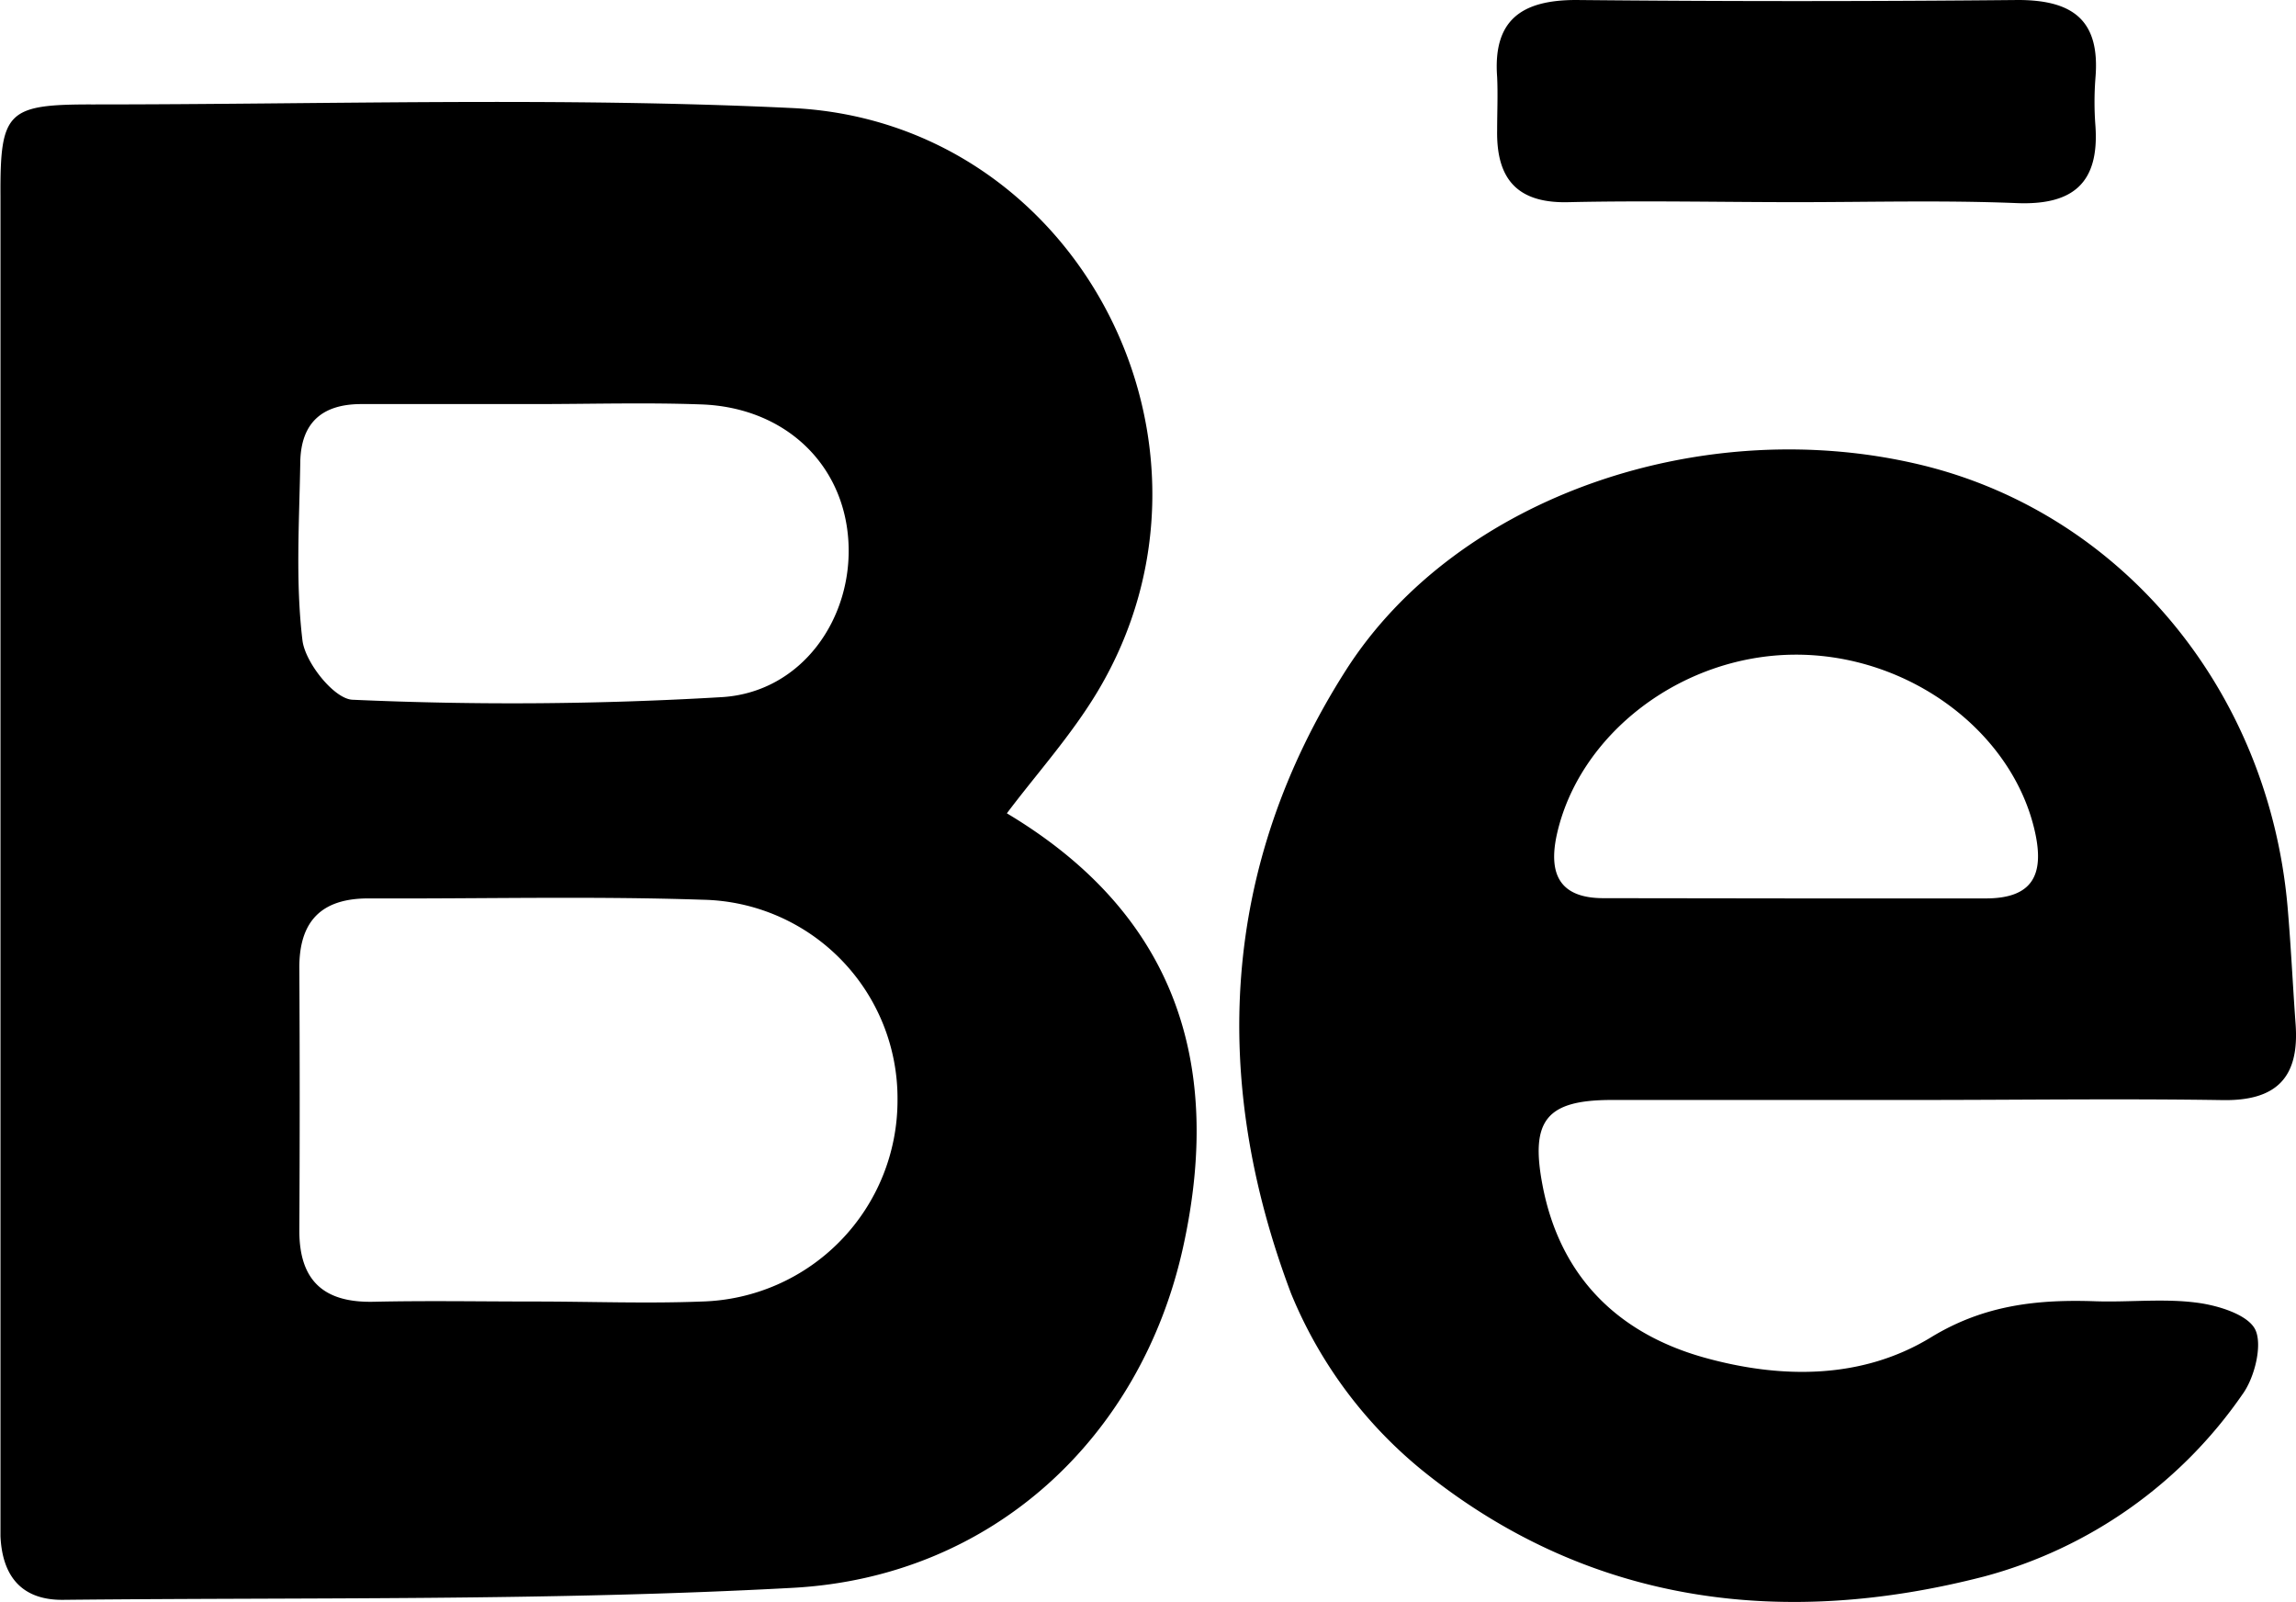 <svg xmlns="http://www.w3.org/2000/svg" viewBox="0 0 191.07 133.29"><g data-name="Layer 2"><path d="M83.79 67.67c13.11 7.83 18.31 19.68 14.65 36.17C94.94 119.6 82.6 131.2 66 132.11c-20.2 1.1-40.47.79-60.71 1-3.47.05-5.1-1.95-5.25-5.29V16.33C0 9.26.59 8.68 7.7 8.69c19.42 0 38.87-.63 58.24.3 23.87 1.15 37.64 28.06 25.41 48.53-2.19 3.66-5.11 6.89-7.56 10.15M44.5 108.29c4.63 0 9.28.18 13.91 0a16.74 16.74 0 0 0 16.28-16.76 16.53 16.53 0 0 0-16.22-16.67c-9.26-.31-18.55-.07-27.82-.11-3.91 0-5.76 1.9-5.74 5.8q.06 10.92 0 21.85c0 4.17 2.05 6 6.17 5.91 4.47-.1 8.92-.02 13.42-.02m0-74.67H30.07c-3.25 0-5 1.54-5.08 4.76-.08 5-.41 10 .18 14.9.23 1.87 2.66 4.89 4.17 4.94A296 296 0 0 0 60.12 58c6.61-.43 10.88-6.56 10.48-13s-5.32-11.09-12.2-11.35c-4.64-.17-9.29-.03-13.94-.03Zm115.03 57.9h-25.39c-5.45 0-6.8 1.69-5.78 7.06 1.44 7.62 6.27 12.37 13.49 14.38 6.37 1.77 13.09 1.82 18.84-1.69 4.44-2.71 8.88-3.17 13.72-3 2.81.09 5.67-.25 8.44.12 1.76.23 4.25 1 4.84 2.26s-.05 3.94-1.06 5.34a38.07 38.07 0 0 1-21.52 15.18c-16.55 4.27-32.49 2.37-46.17-8.37a37.13 37.13 0 0 1-11.5-15.18c-6.71-17.76-5.88-35.5 4.58-51.88 9.26-14.48 29.87-21.49 48.09-17 16.55 4.11 28.64 18.73 30.25 36.61.29 3.3.44 6.61.68 9.91.31 4.41-1.61 6.36-6.13 6.27-8.46-.13-16.91-.01-25.38-.01m-10.17-16.77h15.9c3.92 0 4.86-2 4.1-5.48-1.84-8.4-10.52-14.85-20-14.8s-18 6.65-19.82 15.05c-.68 3.22.26 5.21 3.9 5.21Zm.11-57.93c-6.29 0-12.59-.14-18.88 0-4.31.13-6.06-1.91-6-5.95 0-1.49.07-3 0-4.47-.35-4.72 2.02-6.4 6.57-6.4q18.39.18 36.78 0c4.65 0 6.84 1.76 6.44 6.49a26 26 0 0 0 0 4c.32 4.7-1.83 6.59-6.52 6.41-6.12-.25-12.25-.08-18.39-.08" data-name="Layer 1"/></g></svg>